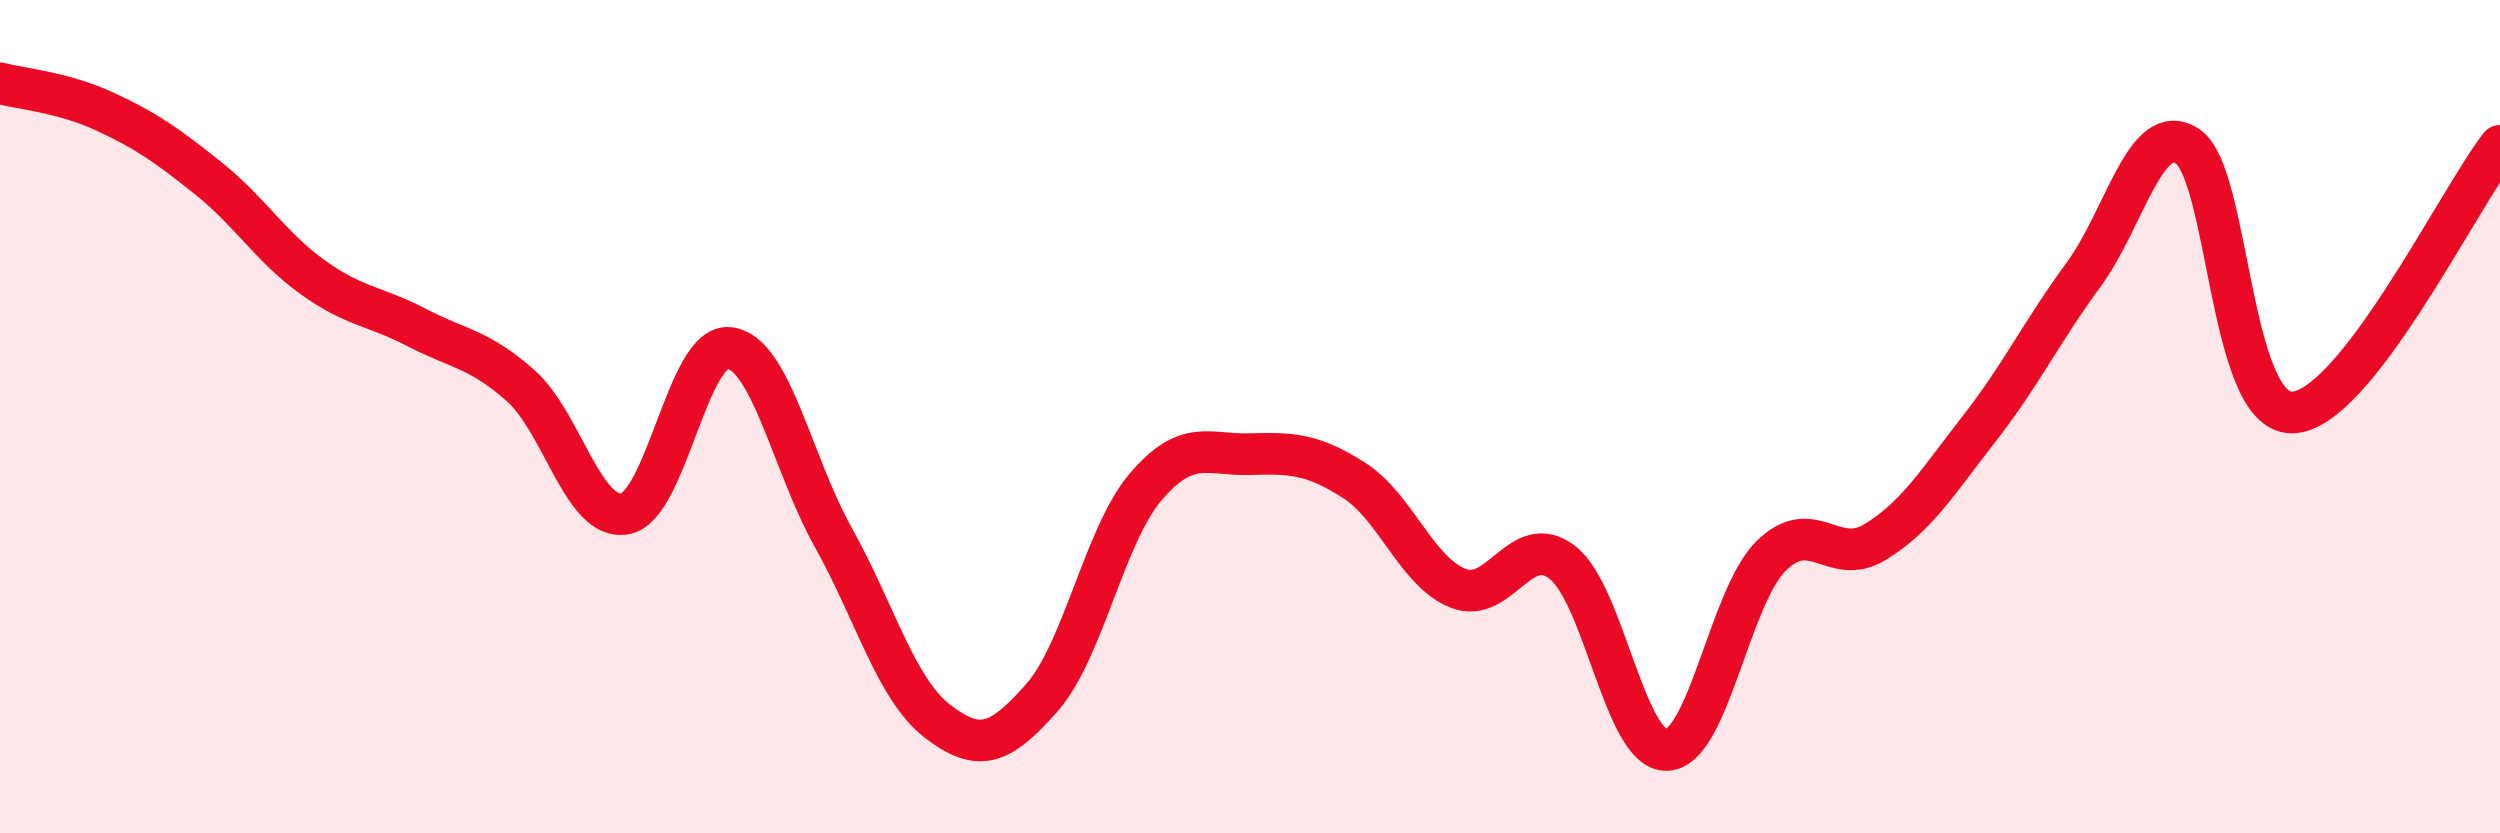 
    <svg width="60" height="20" viewBox="0 0 60 20" xmlns="http://www.w3.org/2000/svg">
      <path
        d="M 0,2 C 0.5,2.13 1.5,2.21 2.5,2.67 C 3.5,3.13 4,3.48 5,4.28 C 6,5.08 6.5,5.93 7.5,6.65 C 8.5,7.37 9,7.34 10,7.86 C 11,8.38 11.5,8.37 12.5,9.26 C 13.5,10.15 14,12.51 15,12.33 C 16,12.15 16.5,8.24 17.5,8.35 C 18.5,8.46 19,11.11 20,12.9 C 21,14.69 21.5,16.54 22.5,17.31 C 23.5,18.08 24,17.88 25,16.75 C 26,15.62 26.5,12.85 27.5,11.68 C 28.5,10.51 29,10.93 30,10.9 C 31,10.87 31.5,10.89 32.5,11.53 C 33.5,12.17 34,13.73 35,14.12 C 36,14.51 36.5,12.72 37.5,13.5 C 38.5,14.28 39,18.03 40,18 C 41,17.97 41.5,14.35 42.5,13.35 C 43.5,12.35 44,13.62 45,13.01 C 46,12.4 46.5,11.57 47.5,10.29 C 48.5,9.01 49,7.96 50,6.6 C 51,5.24 51.5,2.85 52.5,3.51 C 53.5,4.17 53.5,9.9 55,9.9 C 56.5,9.9 59,4.78 60,3.5L60 20L0 20Z"
        fill="#EB0A25"
        opacity="0.1"
        stroke-linecap="round"
        stroke-linejoin="round"
      />
      <path
        d="M 0,2 C 0.5,2.13 1.5,2.21 2.5,2.67 C 3.5,3.13 4,3.48 5,4.28 C 6,5.08 6.5,5.93 7.5,6.65 C 8.5,7.37 9,7.34 10,7.86 C 11,8.38 11.5,8.37 12.5,9.26 C 13.5,10.15 14,12.51 15,12.33 C 16,12.15 16.5,8.24 17.5,8.35 C 18.5,8.46 19,11.11 20,12.9 C 21,14.69 21.5,16.54 22.5,17.31 C 23.5,18.08 24,17.88 25,16.75 C 26,15.62 26.5,12.85 27.5,11.68 C 28.5,10.51 29,10.93 30,10.9 C 31,10.87 31.5,10.89 32.5,11.53 C 33.5,12.17 34,13.73 35,14.12 C 36,14.51 36.5,12.72 37.5,13.5 C 38.5,14.28 39,18.03 40,18 C 41,17.97 41.5,14.35 42.5,13.35 C 43.5,12.35 44,13.62 45,13.01 C 46,12.4 46.5,11.57 47.5,10.29 C 48.5,9.01 49,7.96 50,6.6 C 51,5.24 51.5,2.85 52.5,3.51 C 53.5,4.17 53.5,9.9 55,9.9 C 56.5,9.9 59,4.78 60,3.5"
        stroke="#EB0A25"
        stroke-width="1"
        fill="none"
        stroke-linecap="round"
        stroke-linejoin="round"
      />
    </svg>
  